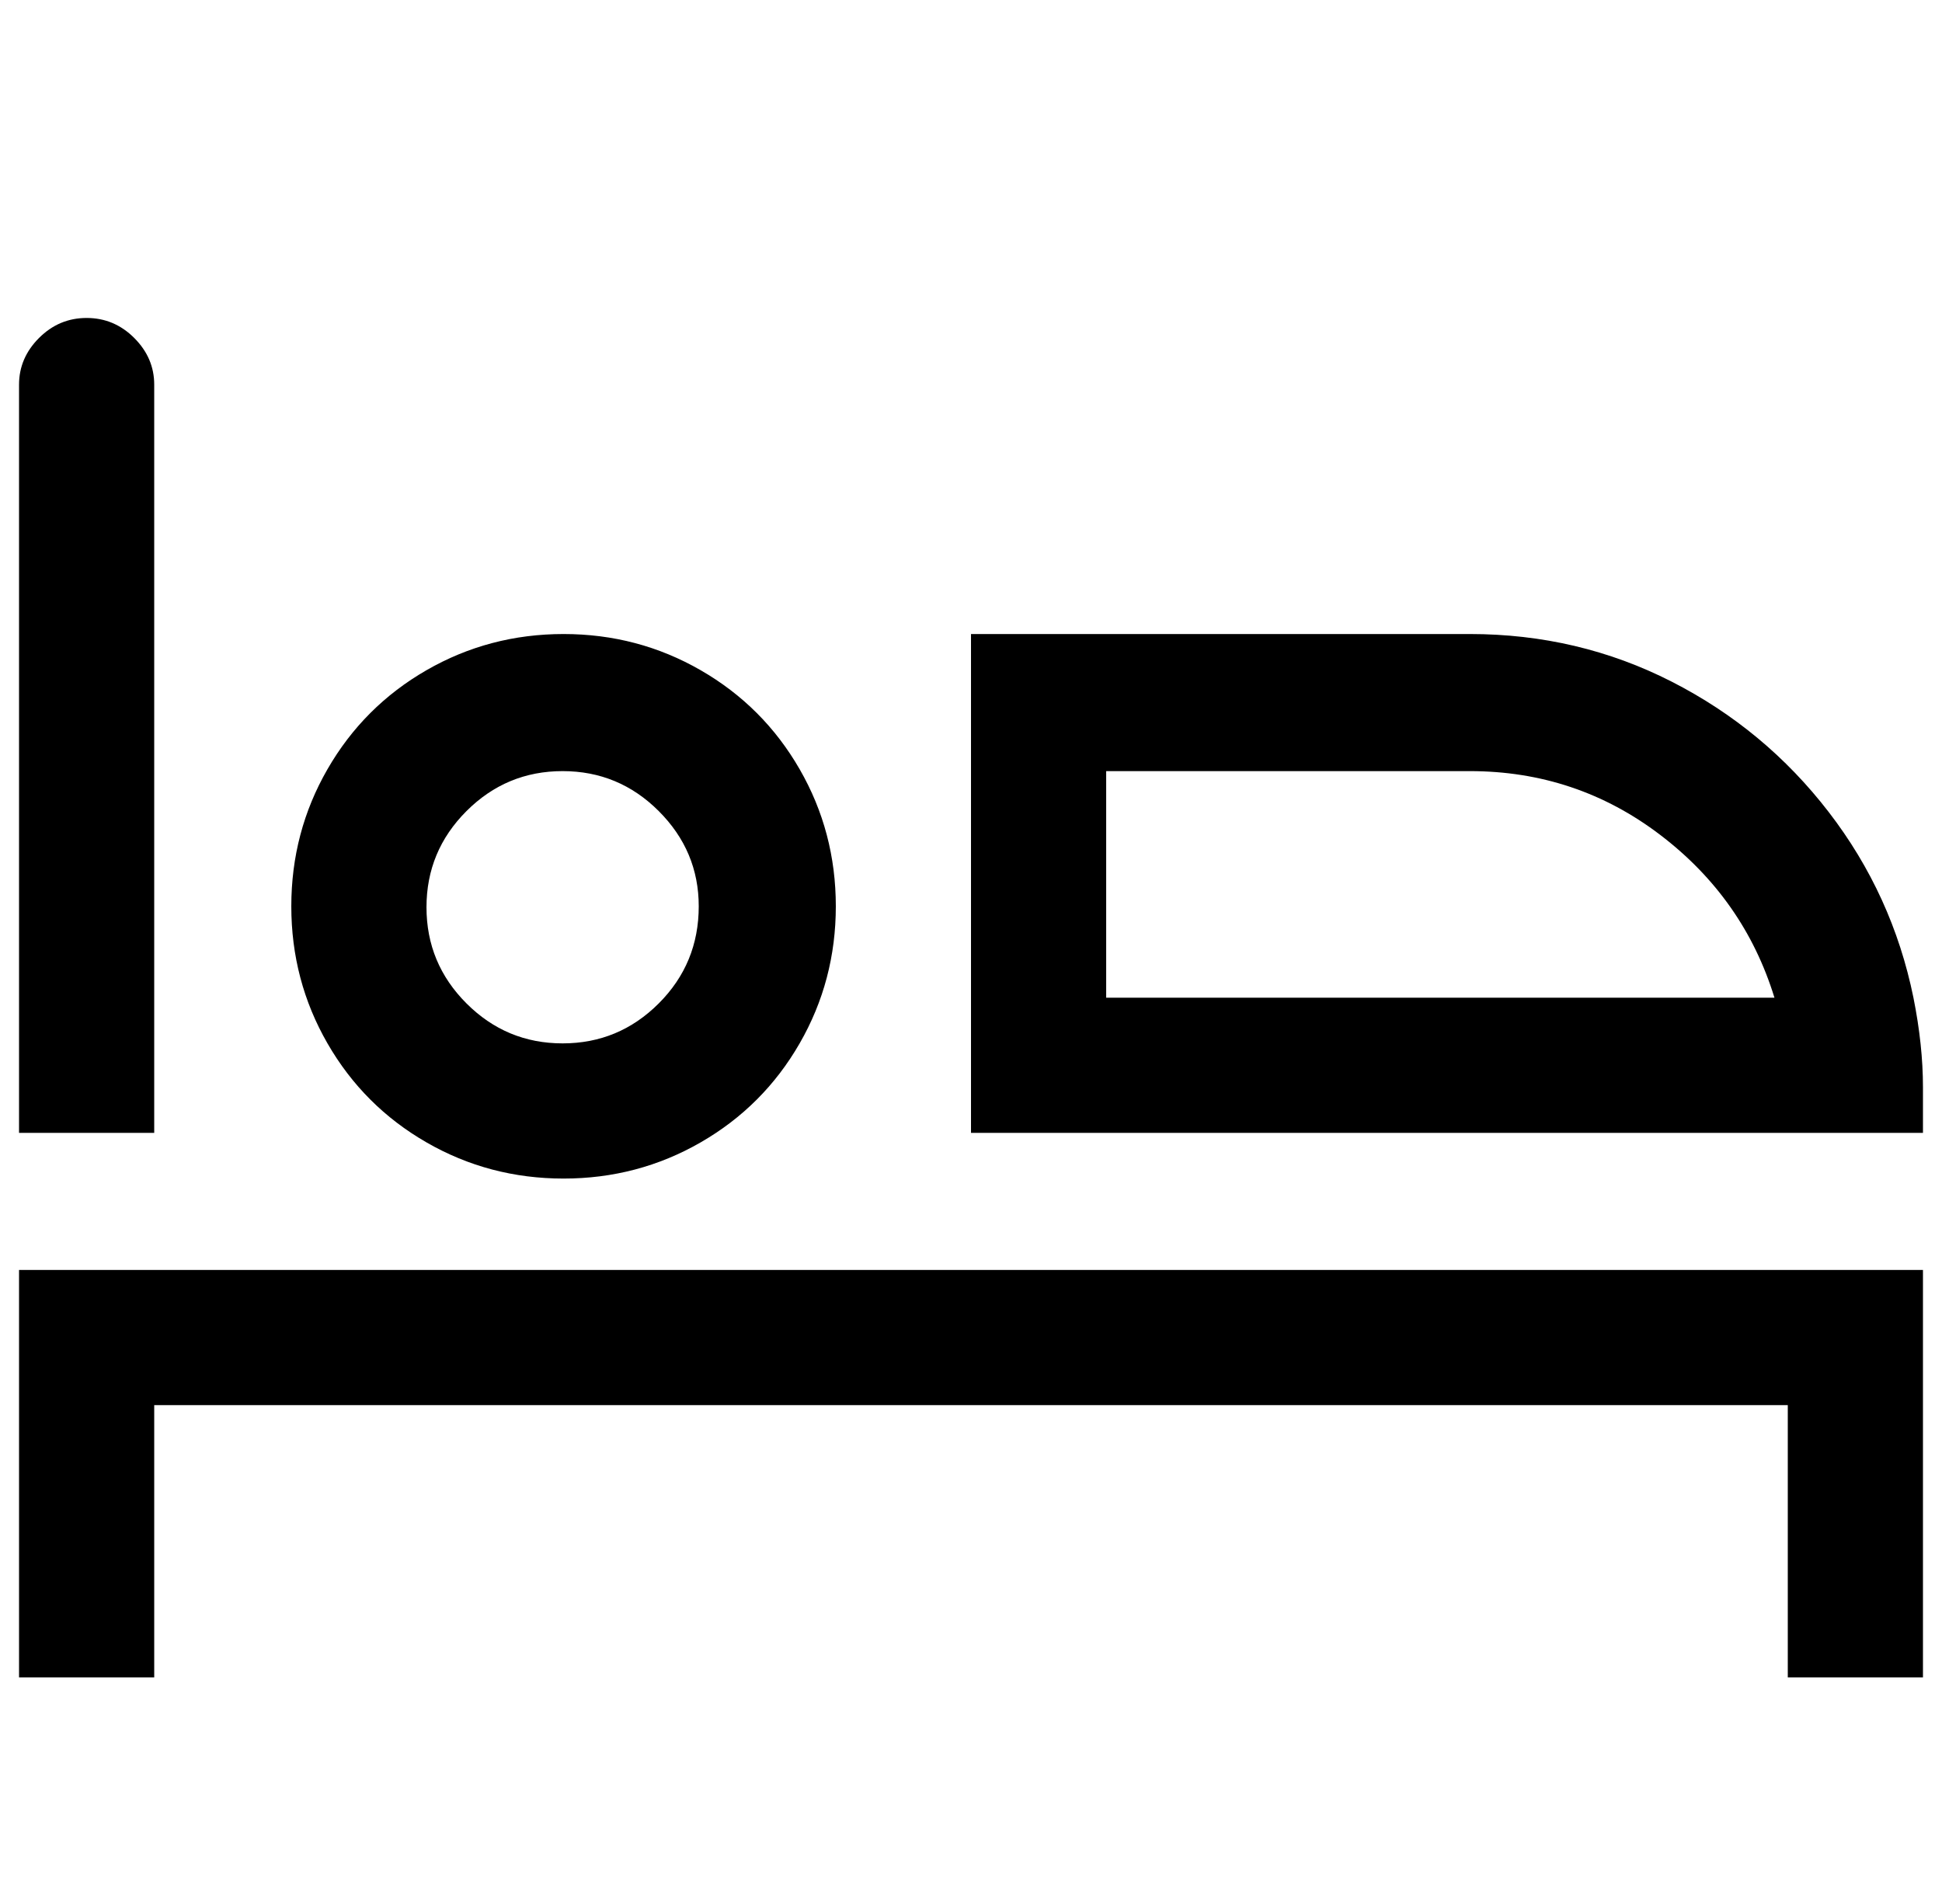 <svg xmlns="http://www.w3.org/2000/svg" xmlns:xlink="http://www.w3.org/1999/xlink" viewBox="-10 0 1020 1000"><path fill="currentColor" d="M0 202q0 -14 10.5 -24.5t25 -10.5t25 10.5t10.5 24.5v393h-71v-393zM762 333q57 0 106 25t82.5 68.5t44.5 97.5q5 25 5 47v24h-500v-262h262zM571 405v119h351q-16 -52 -60 -85.5t-100 -33.5h-191zM0 667h1000v214h-71v-143h-858v143h-71v-214zM429 476q0 39 -19 72 t-52 52t-72 19t-72 -19t-52 -52t-19 -72t19 -72t52 -52t72 -19t72 19t52 52t19 72zM357 476q0 -29 -21 -50t-50.5 -21t-50.5 21t-21 50.5t21 50.5t50.5 21t50.5 -21t21 -51z"></path></svg>